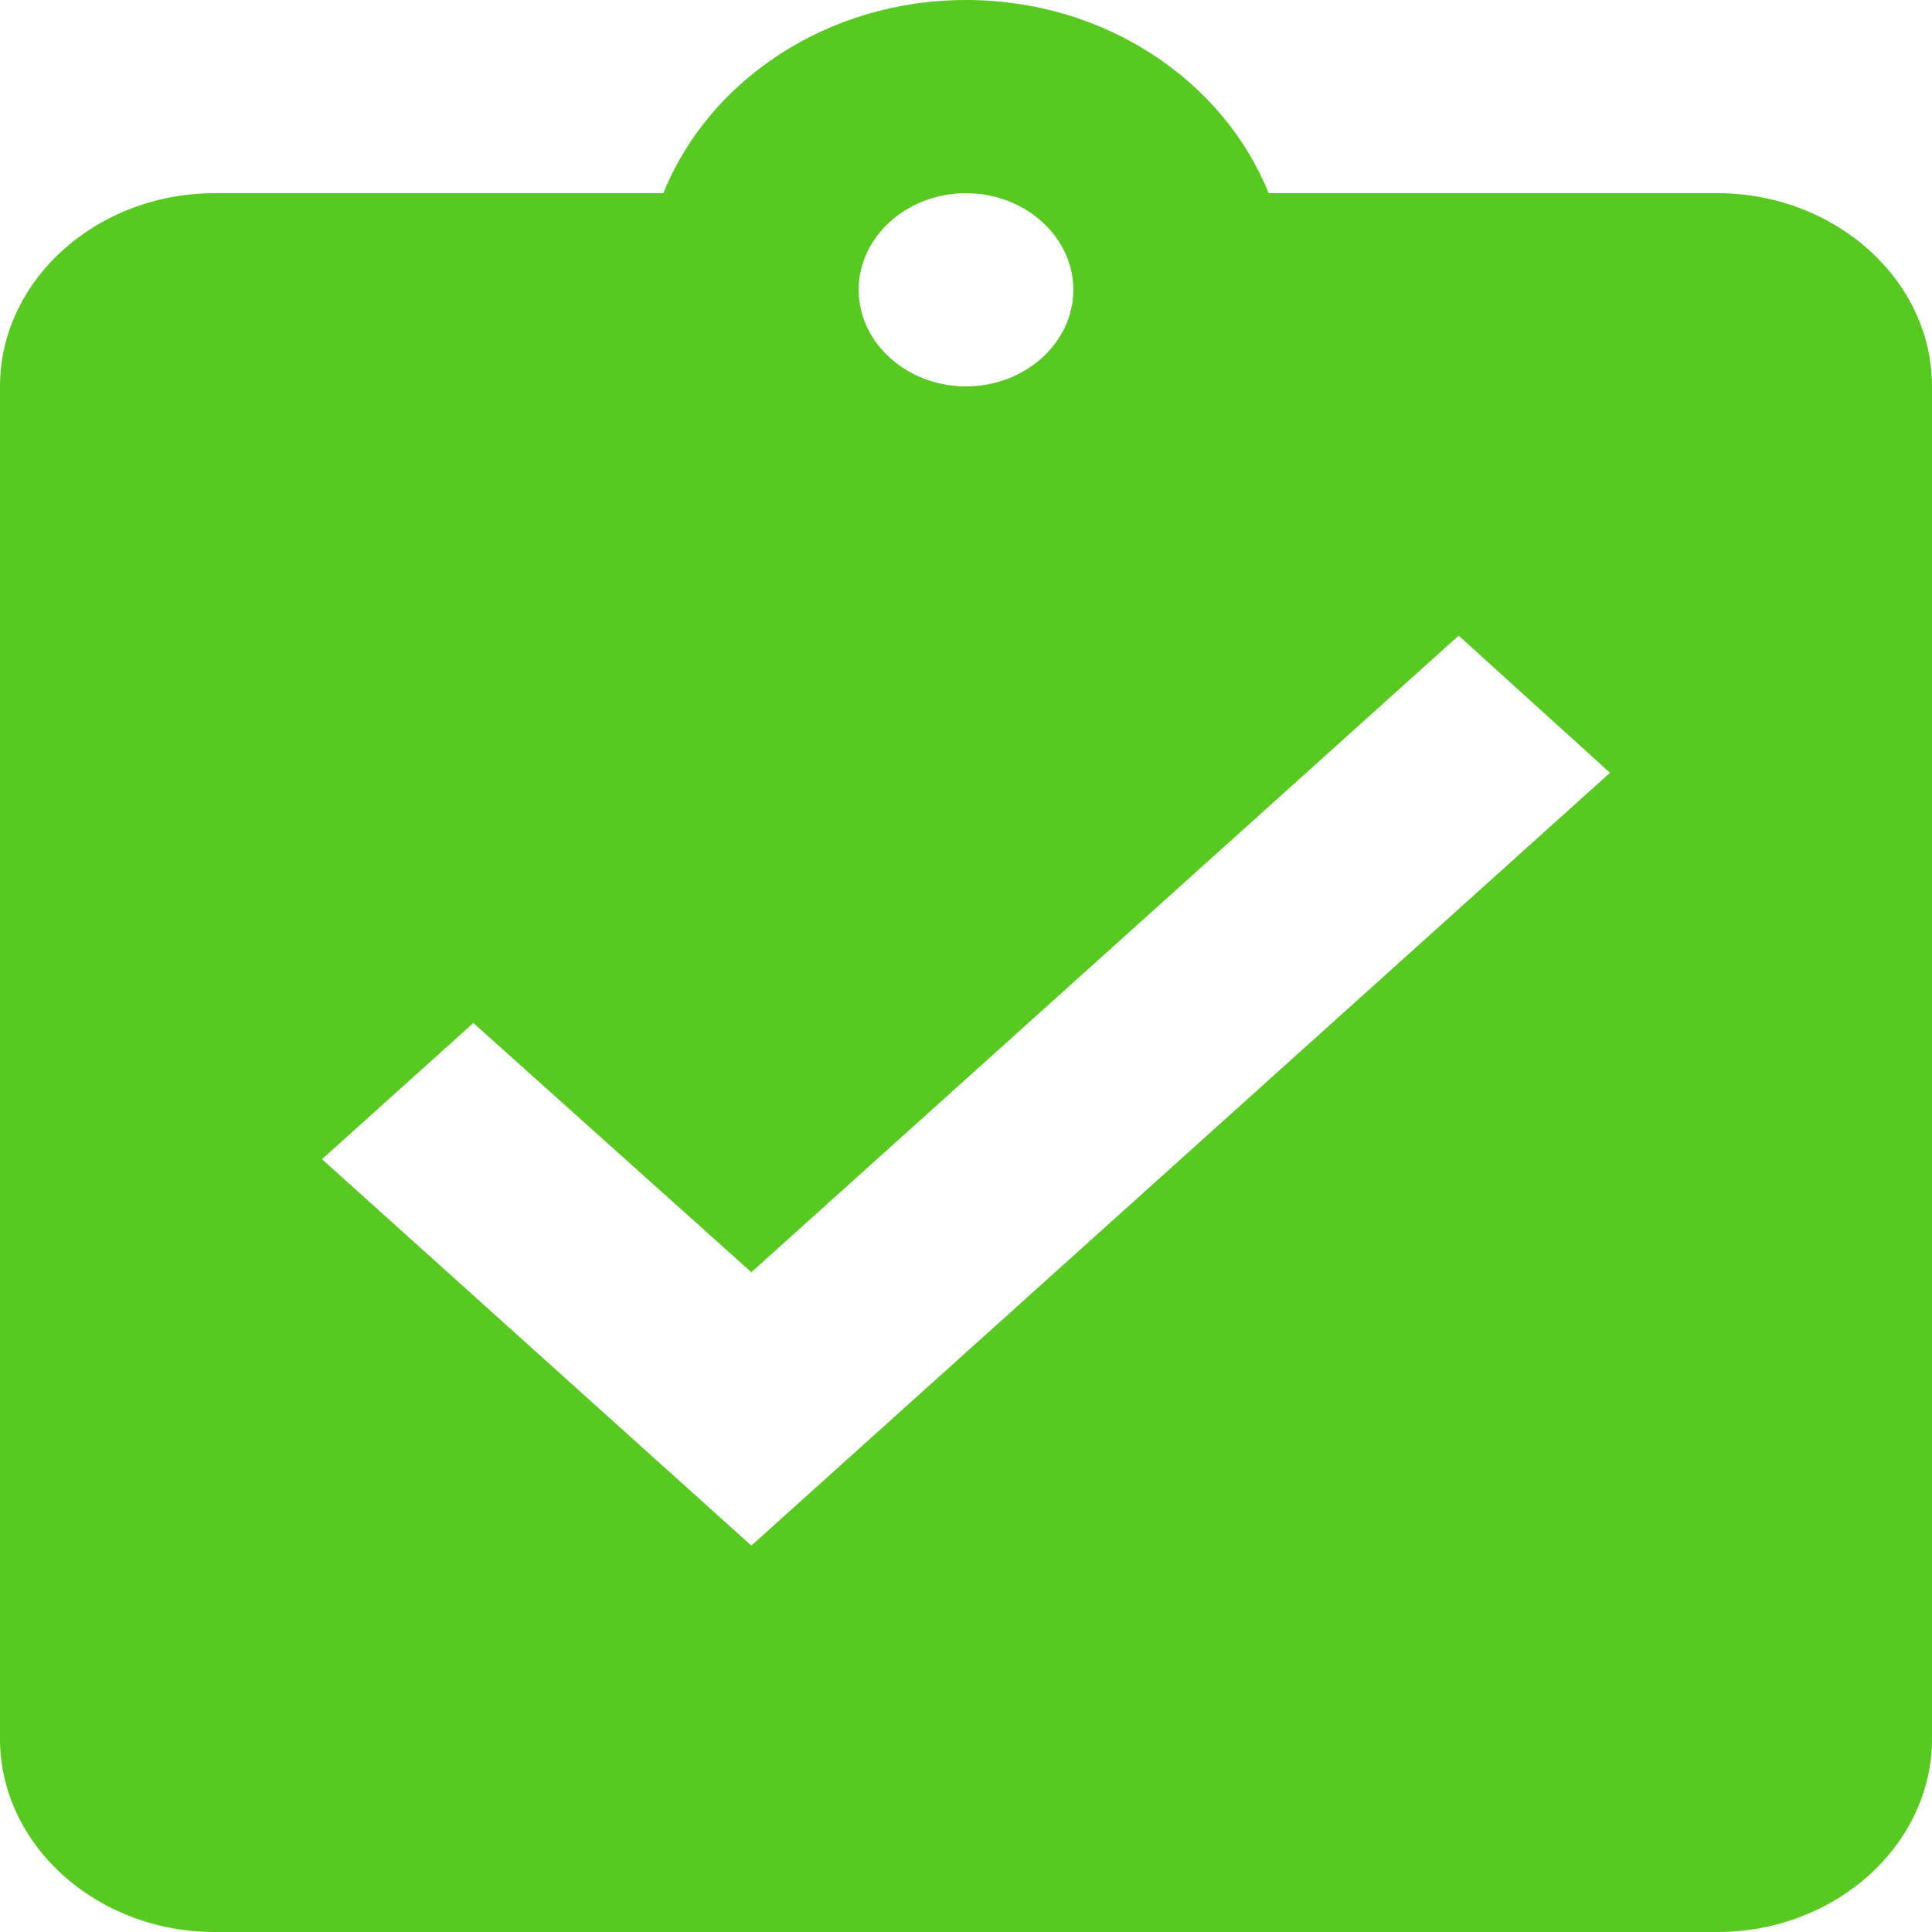 <?xml version="1.0" encoding="UTF-8"?> <svg xmlns="http://www.w3.org/2000/svg" width="120" height="120" viewBox="0 0 120 120" fill="none"> <path d="M106.667 12H78.8C76 5.04 68.667 0 60 0C51.333 0 44 5.04 41.2 12H13.333C6 12 0 17.4 0 24V108C0 114.6 6 120 13.333 120H106.667C114 120 120 114.6 120 108V24C120 17.4 114 12 106.667 12ZM60 12C63.667 12 66.667 14.7 66.667 18C66.667 21.3 63.667 24 60 24C56.333 24 53.333 21.3 53.333 18C53.333 14.7 56.333 12 60 12ZM46.667 96L20 72L29.4 63.54L46.667 79.02L90.6 39.48L100 48L46.667 96Z" fill="#57C921"></path> </svg> 
